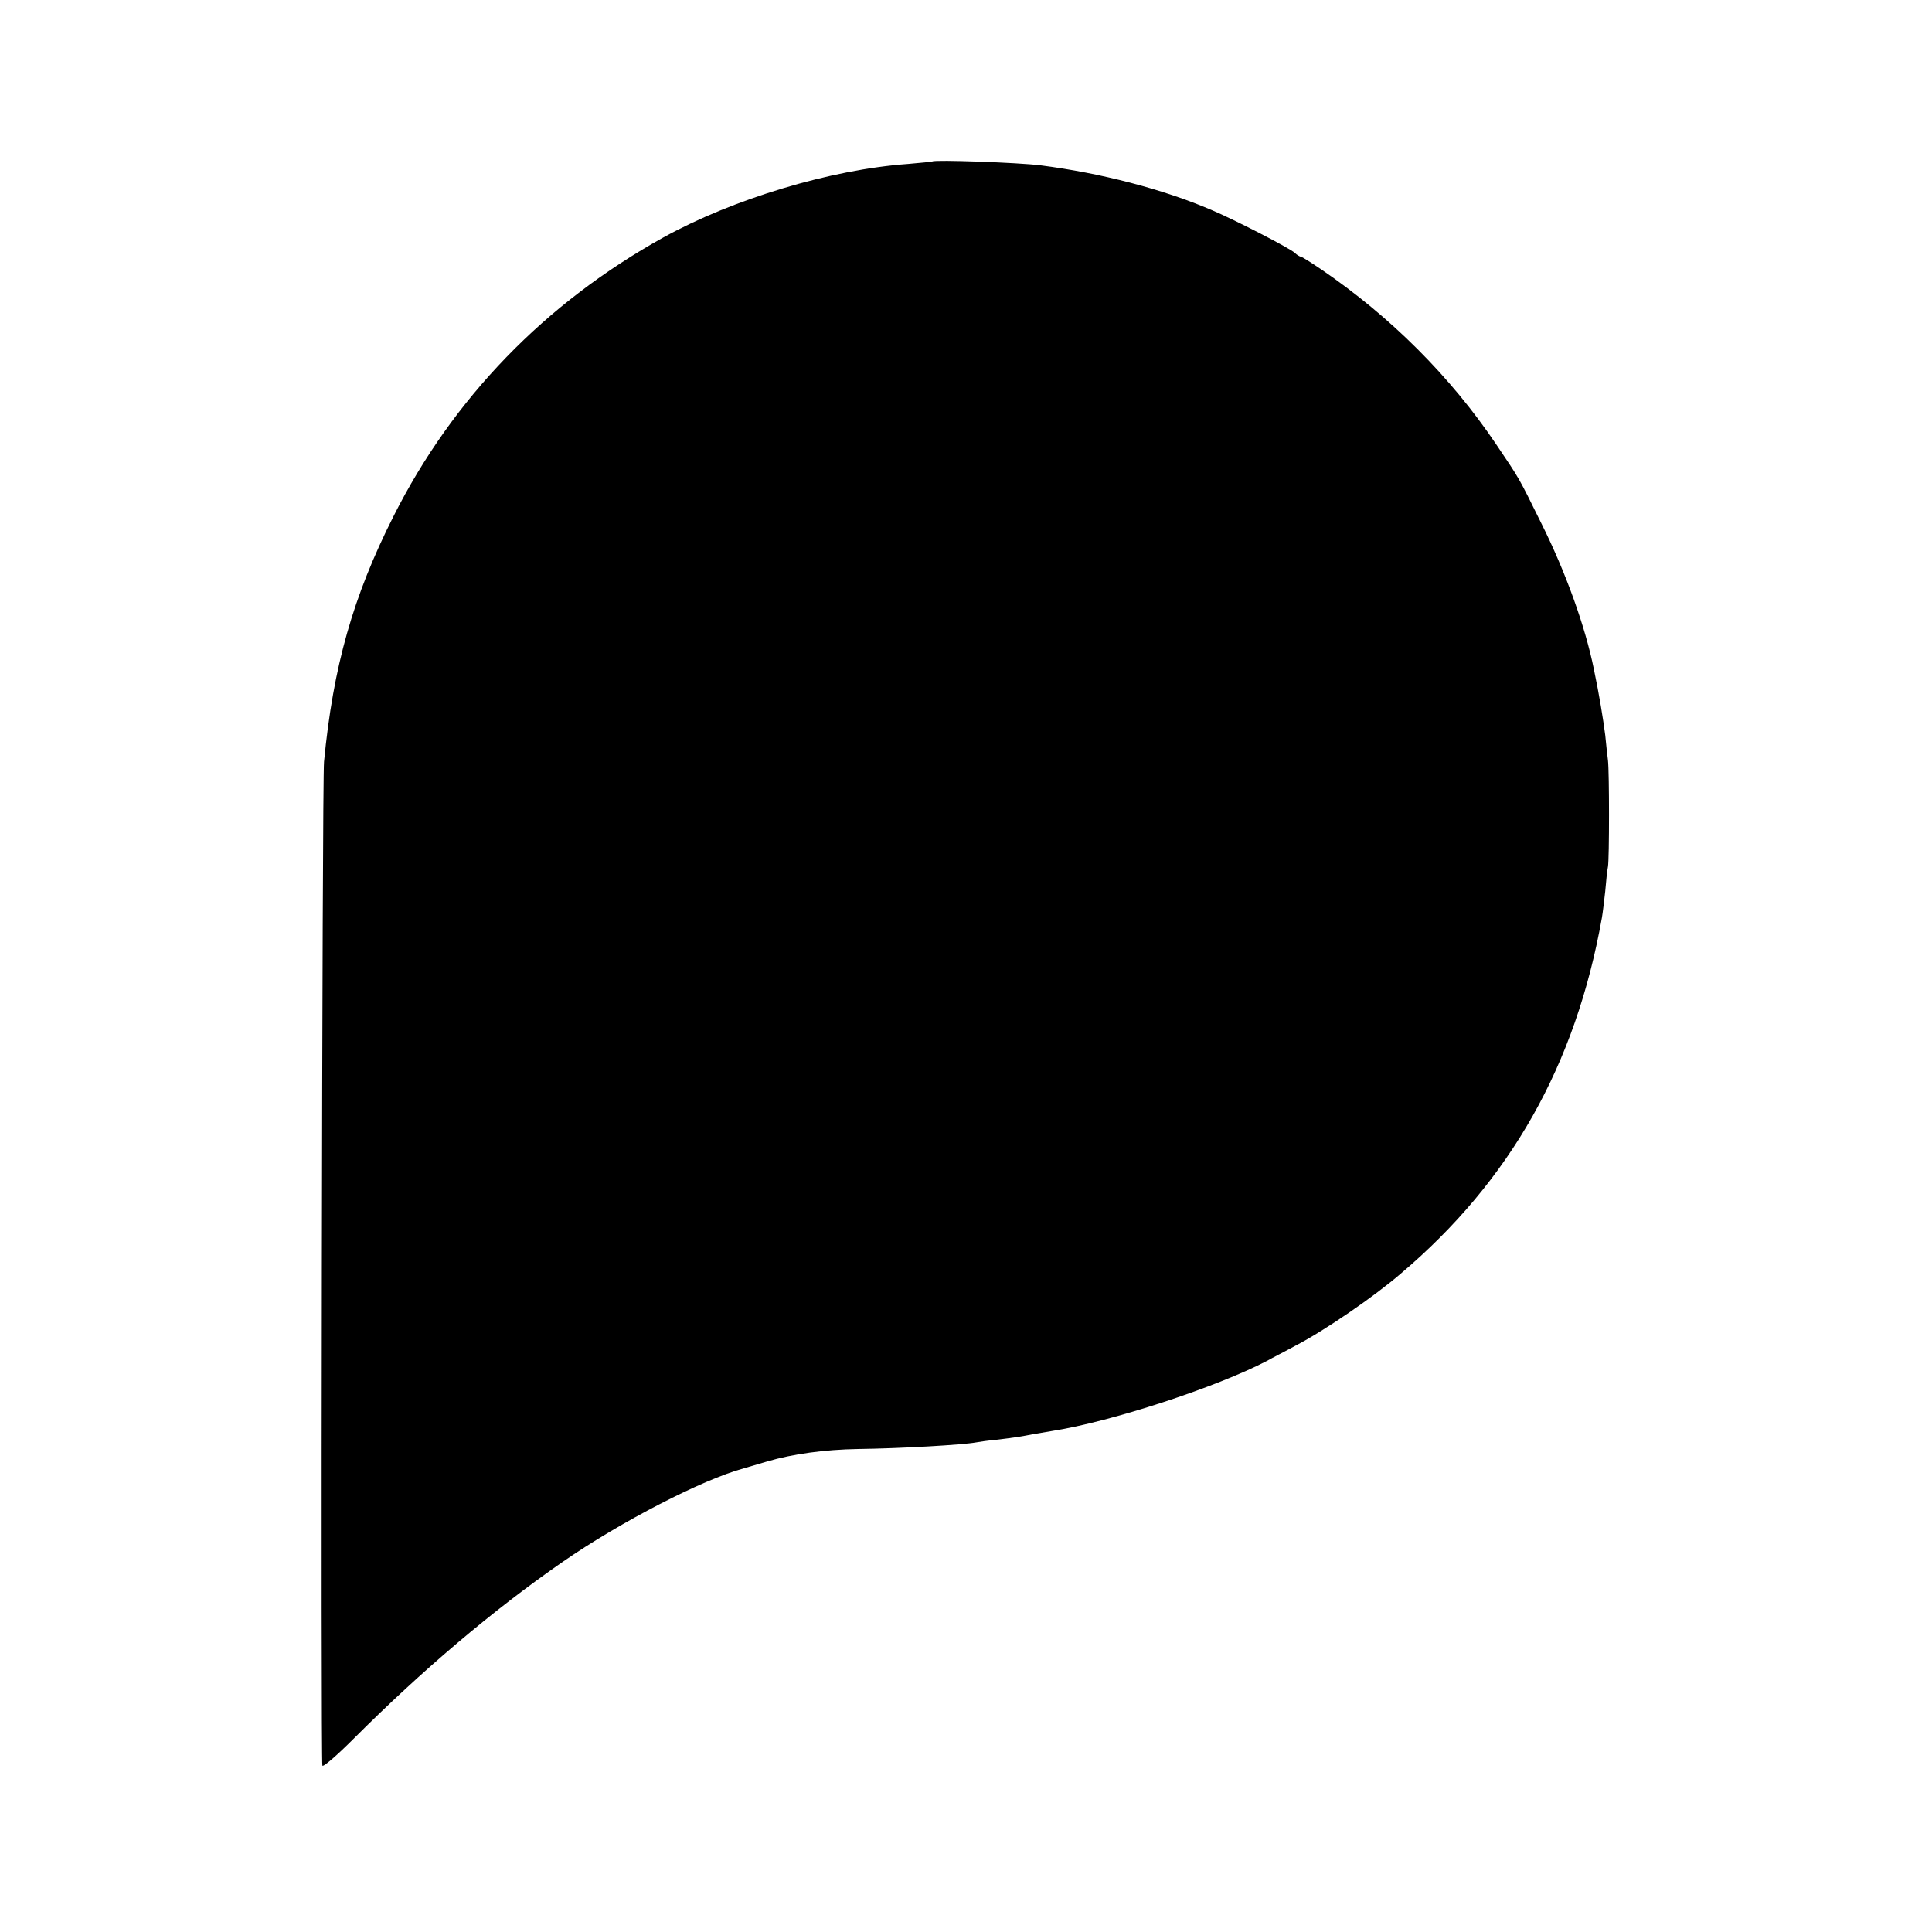 <?xml version="1.0" standalone="no"?>
<!DOCTYPE svg PUBLIC "-//W3C//DTD SVG 20010904//EN"
 "http://www.w3.org/TR/2001/REC-SVG-20010904/DTD/svg10.dtd">
<svg version="1.0" xmlns="http://www.w3.org/2000/svg"
 width="700pt" height="700pt" viewBox="0 0 700 700"
 preserveAspectRatio="xMidYMid meet">
<g transform="translate(0,700) scale(0.1,-0.1)"
fill="#000000" stroke="none">
<path d="M3378 6415 c-2 -1 -41 -5 -88 -9 -280 -20 -634 -127 -886 -266 -429
-238 -763 -583 -978 -1010 -147 -291 -219 -545 -252 -890 -7 -67 -12 -3616 -6
-3637 2 -7 52 36 111 95 252 252 508 469 761 644 210 145 504 297 655 338 17
5 55 16 85 25 92 27 208 43 329 45 155 2 380 15 428 24 10 2 45 7 78 10 57 7
85 11 130 20 11 2 40 7 65 11 214 33 598 159 780 254 19 11 67 35 105 56 104
54 281 175 381 261 396 336 633 755 728 1289 3 17 8 59 12 95 3 36 7 76 10 90
5 29 5 341 0 385 -2 17 -7 58 -10 92 -7 55 -22 148 -41 238 -31 154 -102 352
-191 530 -83 168 -76 156 -163 285 -165 245 -382 462 -634 634 -37 25 -70 46
-74 46 -3 0 -14 6 -22 14 -18 17 -220 121 -301 155 -177 76 -402 134 -620 162
-79 10 -384 21 -392 14z"/>
</g>
</svg>
